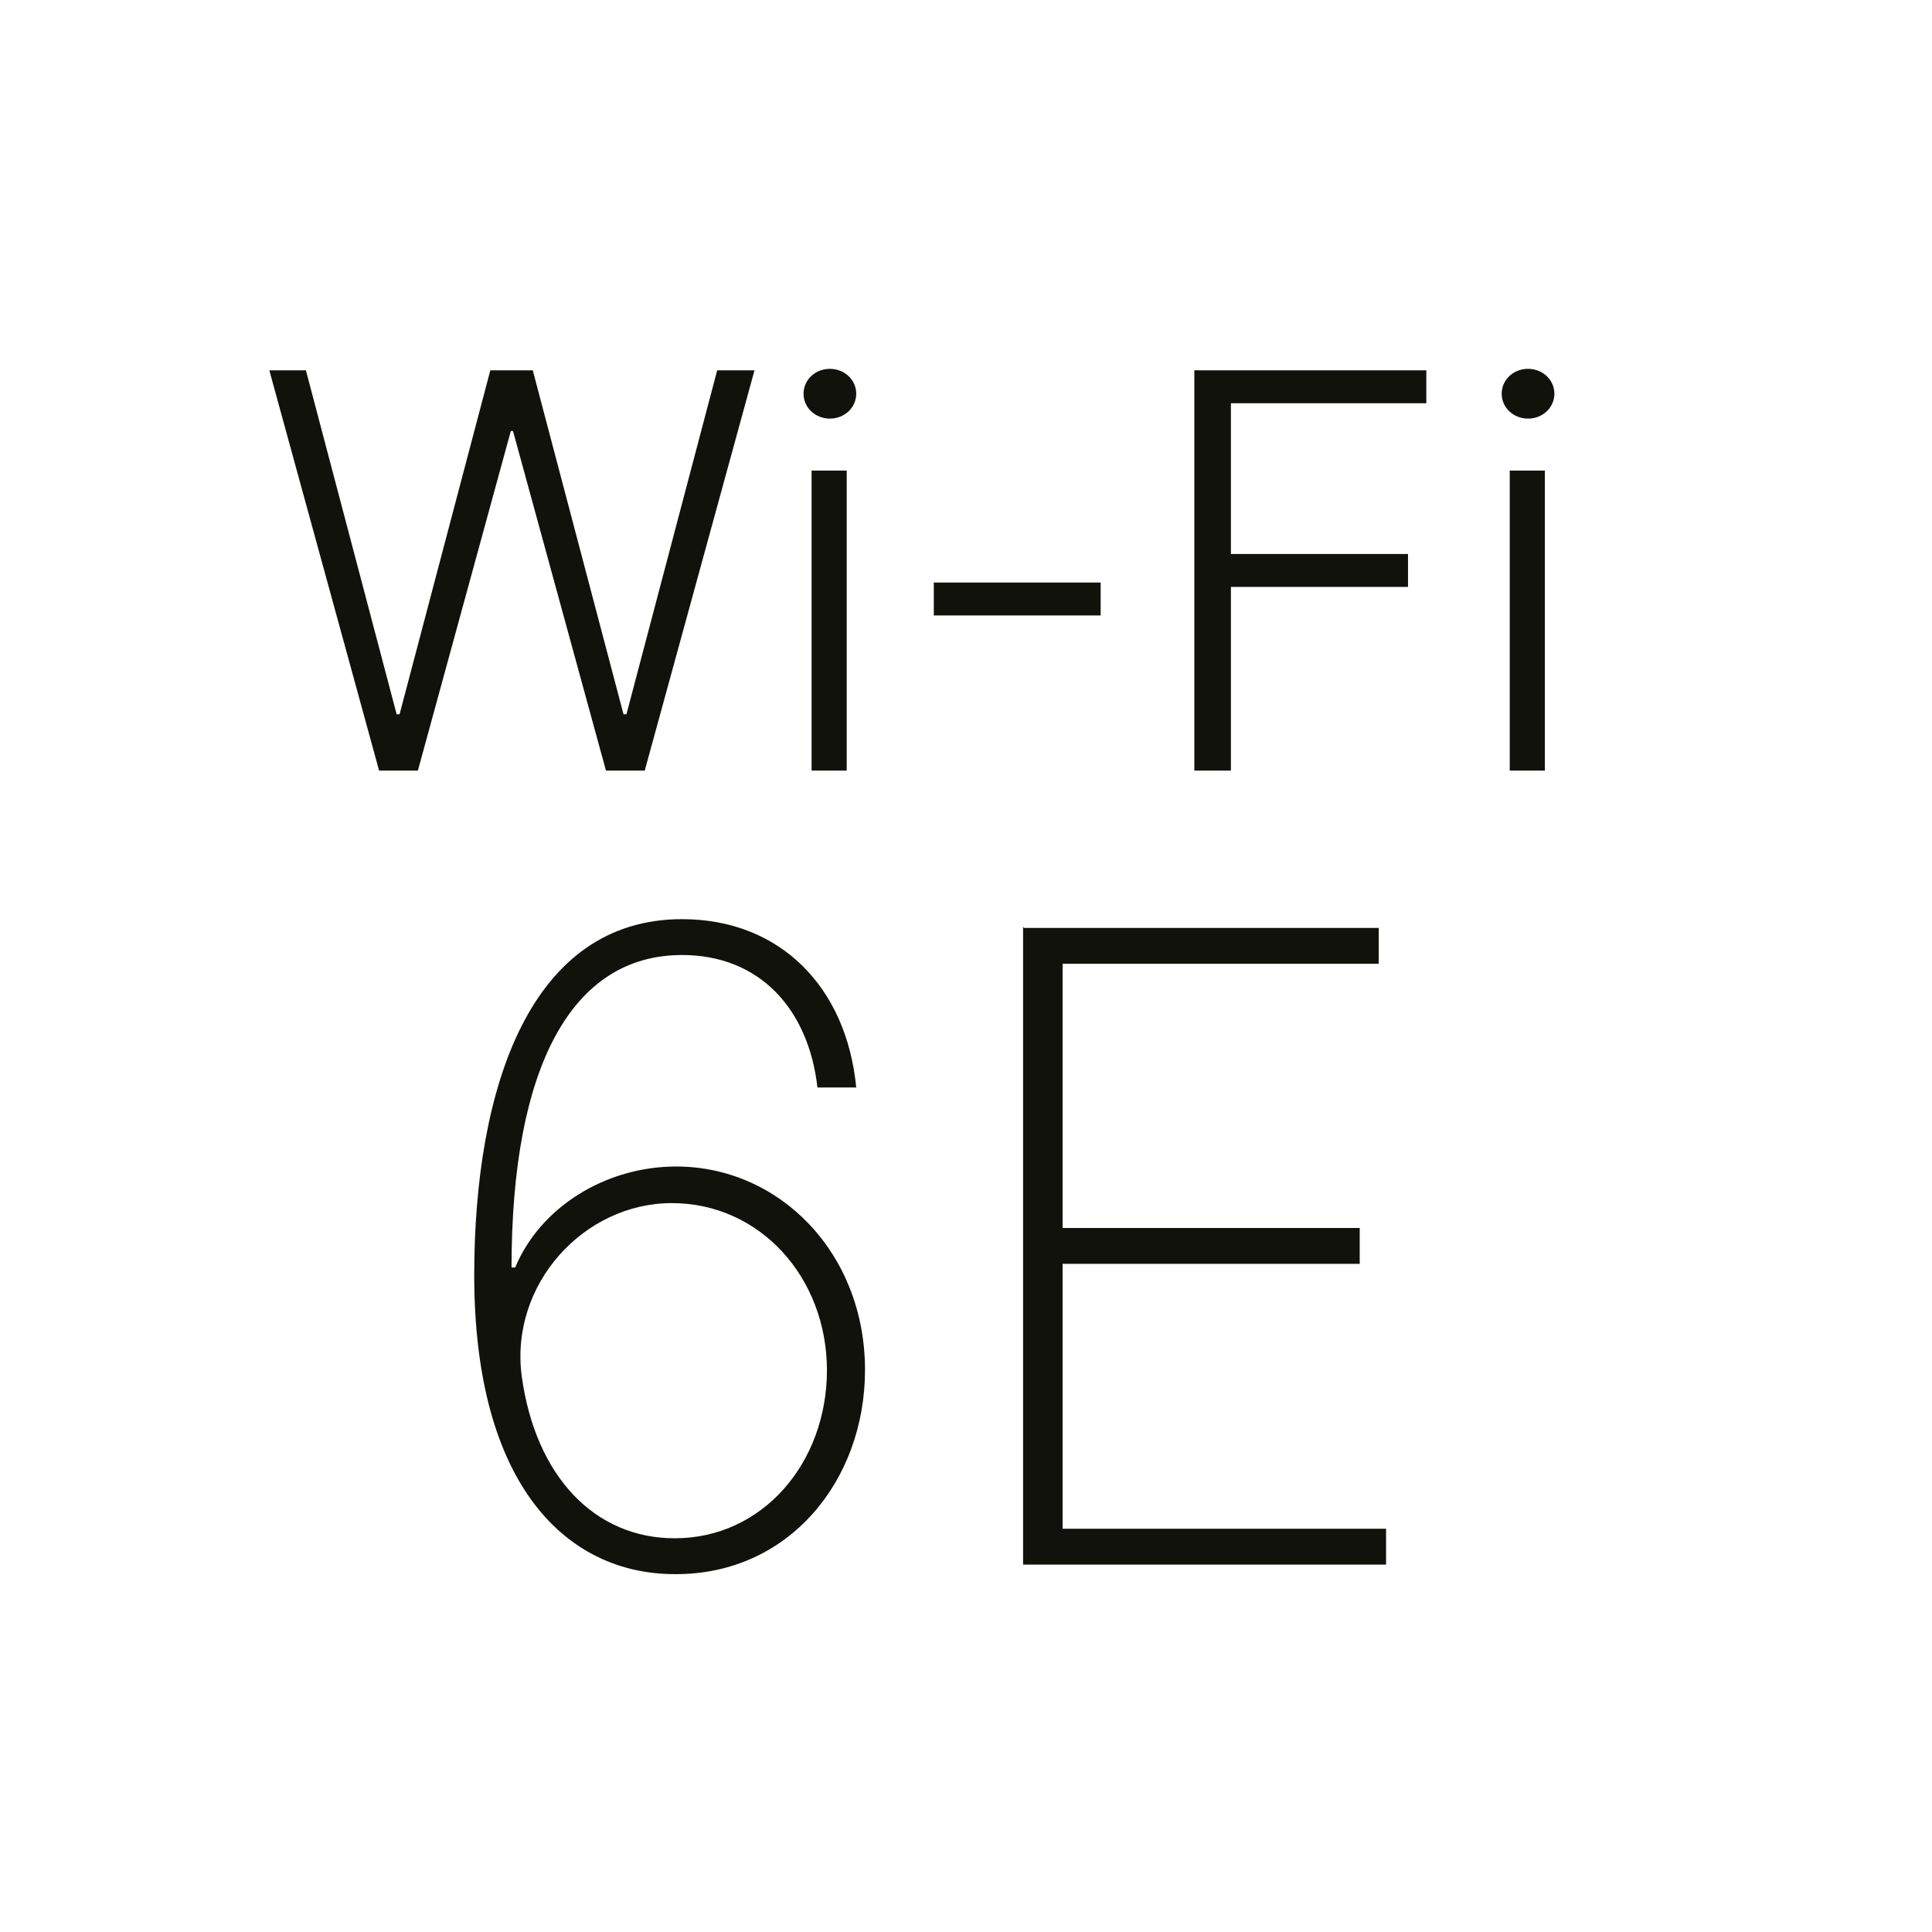 <?xml version="1.0" encoding="UTF-8"?>
<svg xmlns="http://www.w3.org/2000/svg" id="W" viewBox="0 0 26.4 26.4">
  <defs>
    <style>.cls-1{fill:#12120d;}</style>
  </defs>
  <g id="WiFi6E">
    <g>
      <path class="cls-1" d="m6.48,17.43c0-2.6.78-4.87,2.84-4.87,1.35,0,2.25.94,2.38,2.3h-.53c-.12-1.06-.78-1.81-1.85-1.81-1.51,0-2.33,1.53-2.33,4.27h.05c.34-.82,1.23-1.38,2.2-1.38,1.41,0,2.58,1.18,2.58,2.78,0,1.51-1.04,2.8-2.6,2.79-1.46,0-2.74-1.19-2.74-4.09Zm4.82,1.3c0-1.28-.92-2.29-2.12-2.29s-2.22,1.11-2.05,2.37c.19,1.37,1,2.21,2.09,2.21,1.2,0,2.08-1.03,2.08-2.3Z"></path>
      <path class="cls-1" d="m13.99,12.68h4.85v.49h-4.32v3.61h4.06v.49h-4.06v3.62h4.42v.49h-4.96v-8.72Z"></path>
    </g>
    <g>
      <path class="cls-1" d="m3.67,5.06h.51l1.24,4.7h.04l1.24-4.7h.58l1.24,4.7h.04l1.24-4.7h.51l-1.5,5.47h-.53l-1.27-4.64h-.03l-1.27,4.64h-.53l-1.5-5.47Z"></path>
      <path class="cls-1" d="m10.98,5.38c0-.19.16-.34.36-.34s.36.15.36.34-.16.34-.36.34-.36-.15-.36-.34Zm.11,1.05h.48v4.1h-.48v-4.1Z"></path>
      <path class="cls-1" d="m15.04,8.41h-2.28v-.45h2.28v.45Z"></path>
      <path class="cls-1" d="m16.33,5.06h3.16v.45h-2.67v2.06h2.42v.45h-2.42v2.51h-.5v-5.47Z"></path>
      <path class="cls-1" d="m20.52,5.38c0-.19.16-.34.36-.34s.36.15.36.34-.16.34-.36.34-.36-.15-.36-.34Zm.11,1.05h.48v4.1h-.48v-4.1Z"></path>
    </g>
  </g>
</svg>
